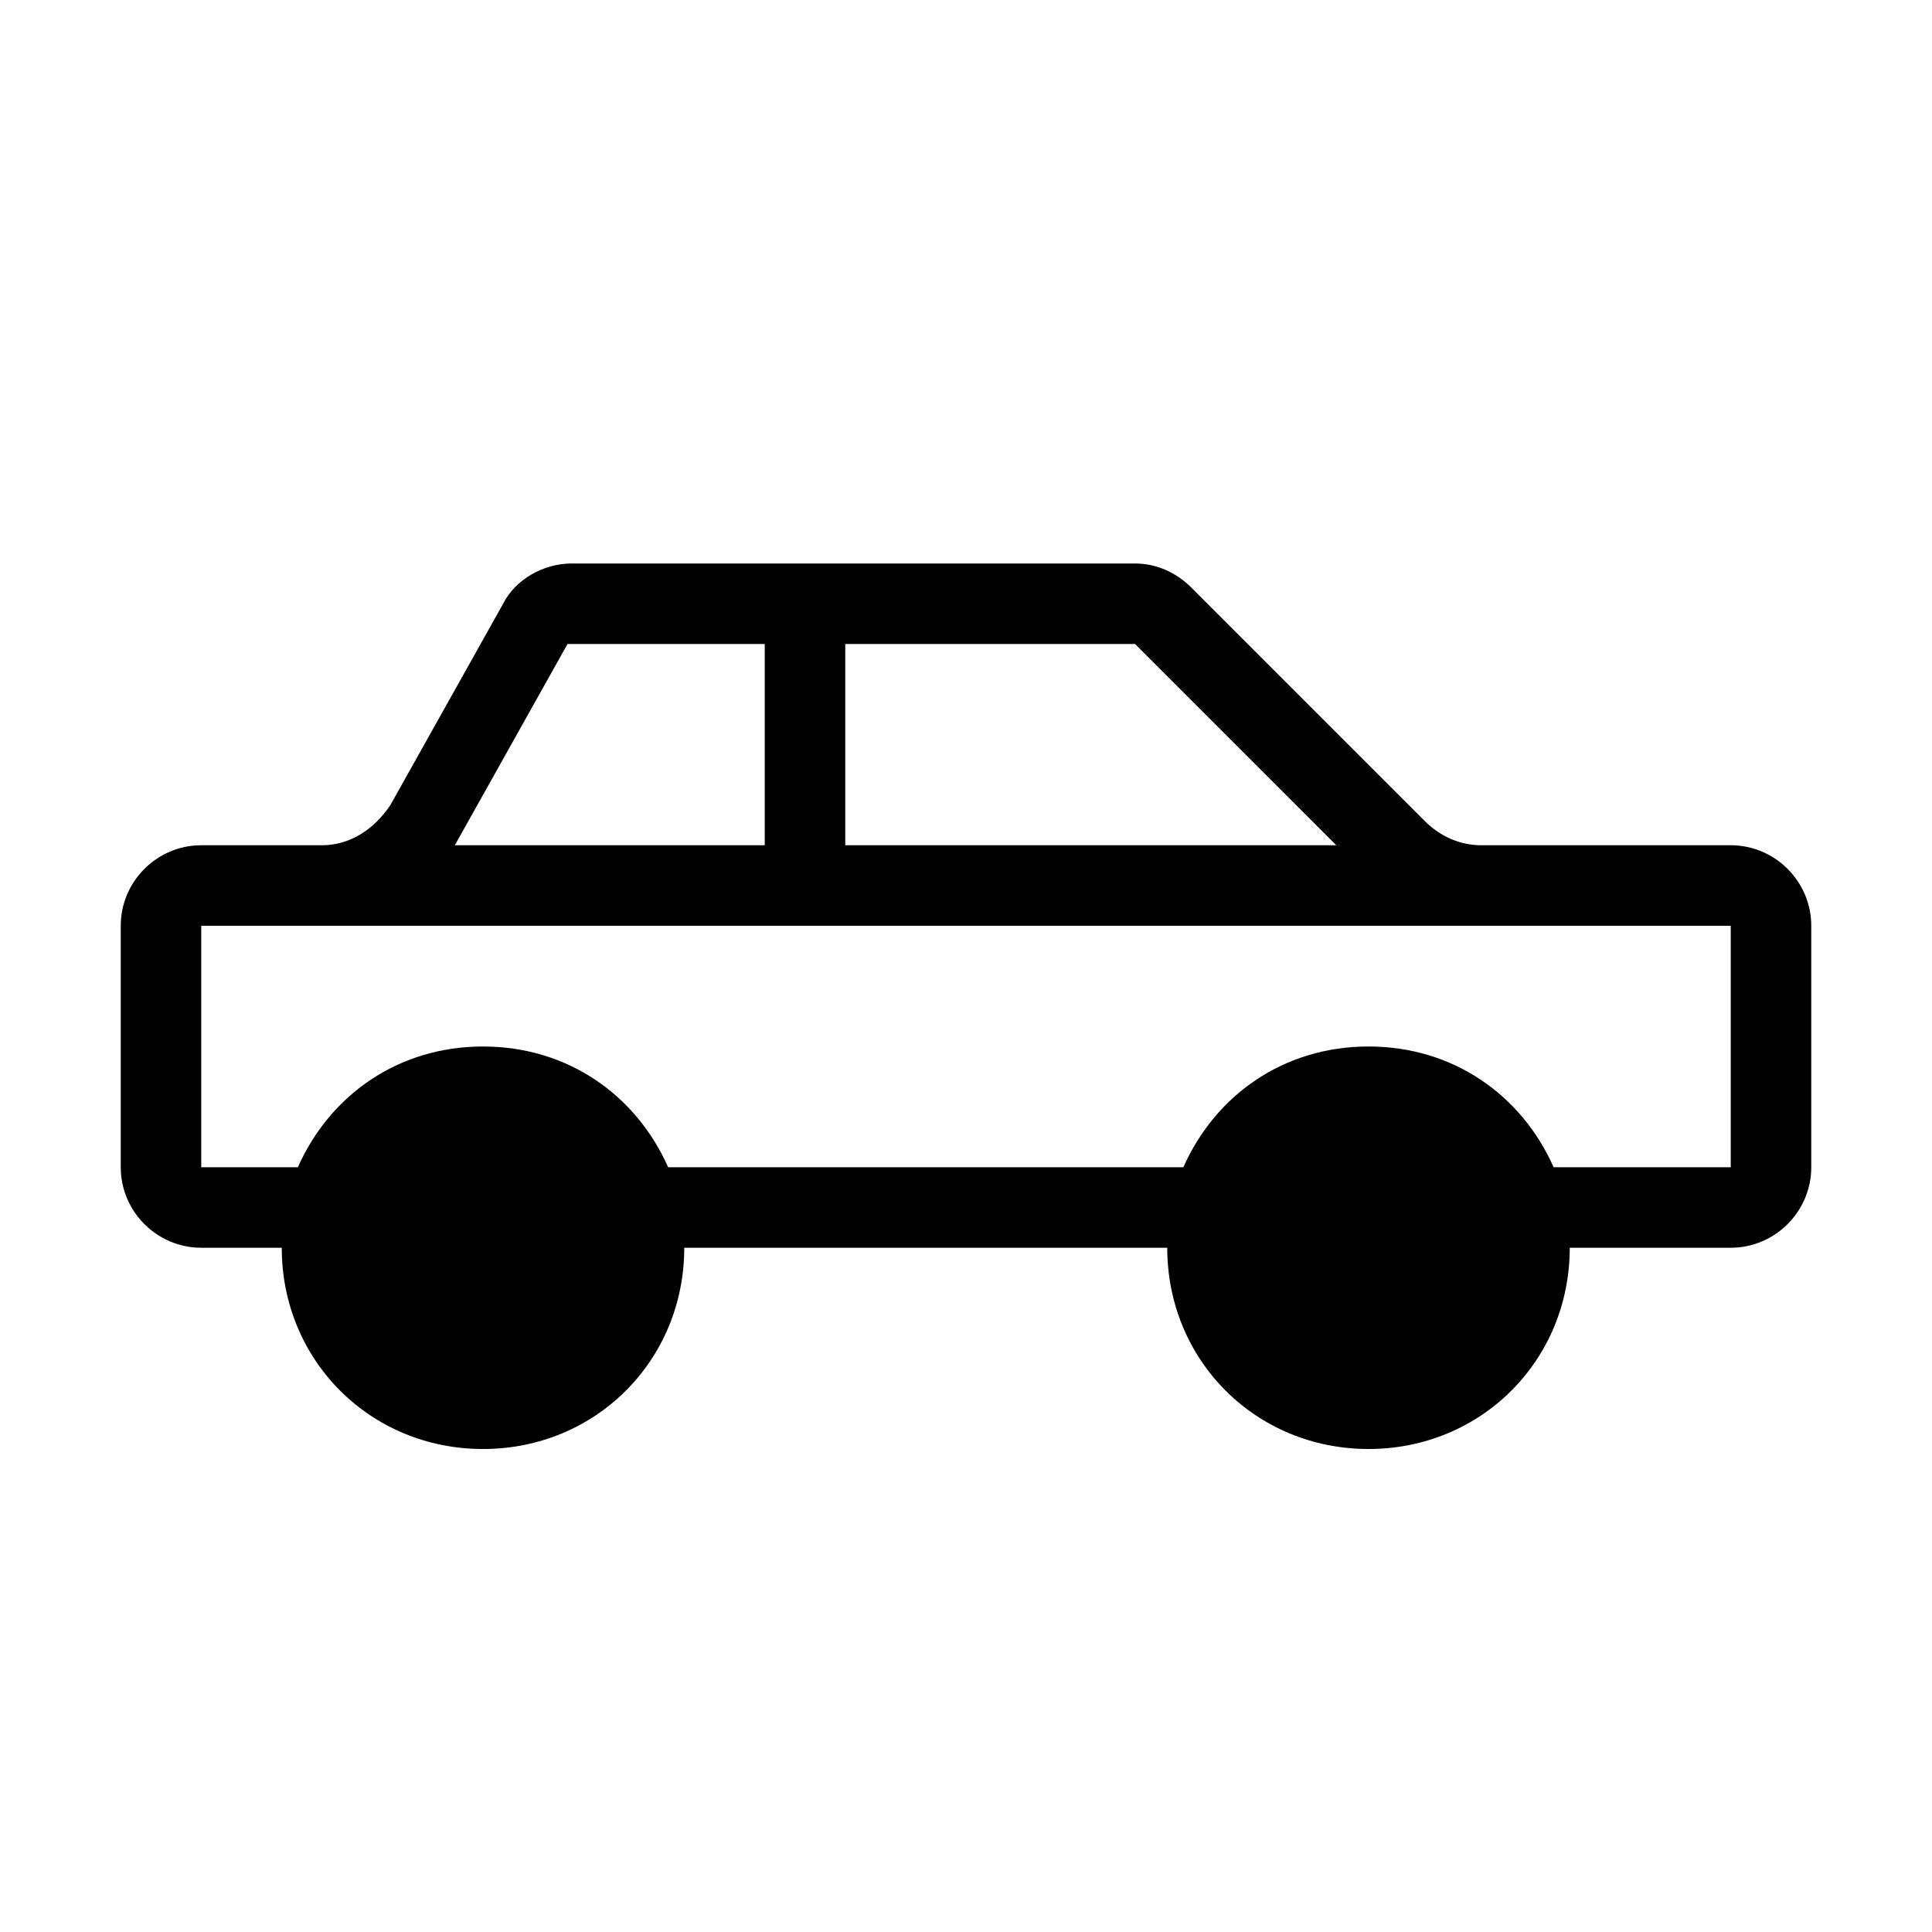 <svg xmlns="http://www.w3.org/2000/svg" viewBox="0 0 48 48"><g class="c2"><circle cx="34" cy="31" r="4"/><circle cx="12" cy="31" r="4"/></g><path d="M43 21h-6.2c-.5 0-1-.2-1.4-.6l-5.8-5.8c-.4-.4-.9-.6-1.4-.6h-14c-.7 0-1.4.4-1.7 1l-2.8 5c-.4.6-1 1-1.7 1H5c-1.1 0-2 .9-2 2v6c0 1.1.9 2 2 2h2c0 2.8 2.2 5 5 5s5-2.2 5-5h12c0 2.8 2.2 5 5 5s5-2.2 5-5h4c1.1 0 2-.9 2-2v-6c0-1.1-.9-2-2-2zm-22-5h7.2l5 5H21v-5zm-9.7 5l2.8-5H19v5h-7.7zm.7 13c-1.7 0-3-1.3-3-3s1.3-3 3-3 3 1.3 3 3-1.3 3-3 3zm22 0c-1.7 0-3-1.3-3-3s1.3-3 3-3 3 1.3 3 3-1.3 3-3 3zm9-5h-4.4c-.8-1.8-2.5-3-4.6-3s-3.8 1.2-4.6 3H16.6c-.8-1.8-2.5-3-4.6-3s-3.8 1.2-4.6 3H5v-6h38v6z"/></svg>